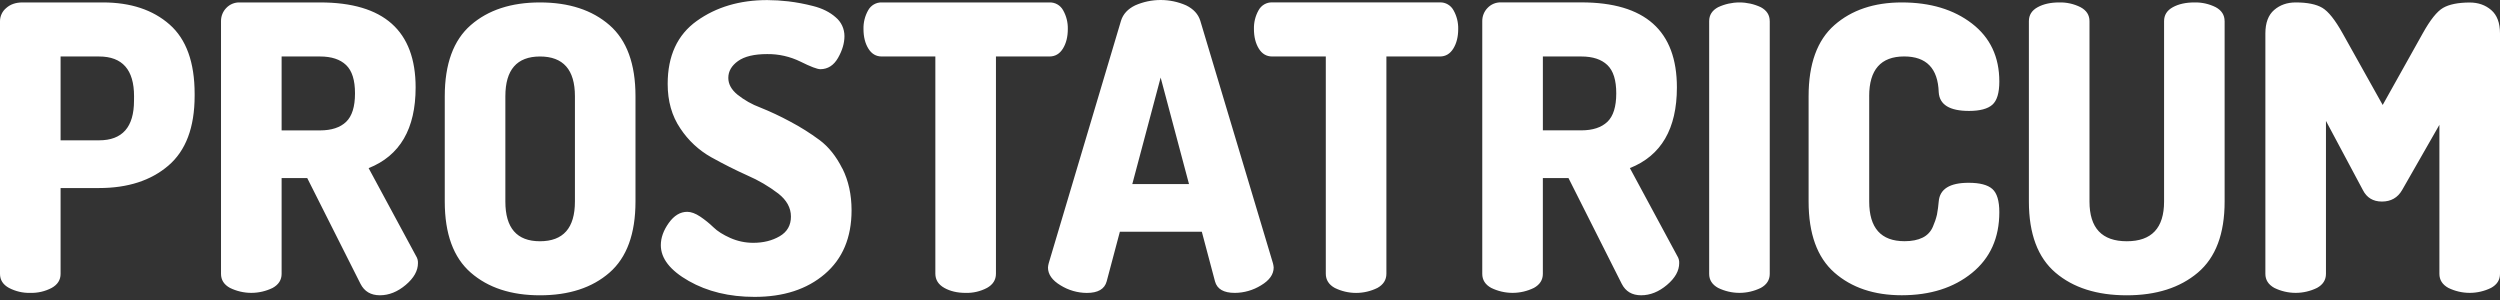 <svg width="200" height="24" viewBox="0 0 200 24" fill="none" xmlns="http://www.w3.org/2000/svg">
<rect x="0" y="0" width="200" height="24" fill="#333333" stroke="none"/>
<path d="M8.235 0.195H1.8C1.263 0.195 0.829 0.344 0.5 0.64C0.345 0.766 0.22 0.926 0.134 1.108C0.047 1.289 0.001 1.489 0 1.691L0 21.907C0 22.395 0.238 22.77 0.715 23.032C1.243 23.309 1.831 23.447 2.424 23.431C3.017 23.447 3.605 23.311 4.133 23.034C4.609 22.769 4.847 22.394 4.847 21.909V15.043H7.924C10.224 15.043 12.073 14.445 13.471 13.248C14.869 12.051 15.569 10.191 15.571 7.669V7.508C15.571 4.985 14.903 3.136 13.566 1.96C12.229 0.784 10.452 0.196 8.235 0.195ZM10.721 8.048C10.721 10.168 9.788 11.227 7.921 11.226H4.847V4.519H7.924C9.791 4.519 10.724 5.579 10.724 7.697L10.721 8.048ZM29.49 13.451C31.996 12.456 33.249 10.306 33.25 7C33.25 2.463 30.702 0.195 25.605 0.195H19.173C18.974 0.189 18.775 0.225 18.59 0.302C18.406 0.378 18.238 0.494 18.1 0.64C17.965 0.778 17.859 0.942 17.787 1.123C17.715 1.303 17.679 1.496 17.681 1.691V21.907C17.681 22.395 17.919 22.77 18.396 23.032C18.93 23.293 19.514 23.429 20.105 23.429C20.697 23.429 21.281 23.293 21.815 23.032C22.291 22.767 22.529 22.392 22.529 21.907V14.246H24.579L28.837 22.701C29.148 23.315 29.666 23.622 30.391 23.622C31.116 23.622 31.804 23.346 32.457 22.795C33.11 22.244 33.437 21.662 33.437 21.047C33.445 20.845 33.391 20.644 33.281 20.475L29.49 13.451ZM27.69 9.748C27.212 10.203 26.518 10.431 25.607 10.432H22.529V4.519H25.605C26.517 4.519 27.211 4.747 27.688 5.203C28.165 5.658 28.402 6.415 28.4 7.473C28.4 8.536 28.163 9.294 27.688 9.748H27.69ZM43.194 0.195C40.894 0.195 39.05 0.8 37.663 2.008C36.276 3.216 35.582 5.113 35.581 7.697V16.122C35.581 18.707 36.275 20.603 37.663 21.812C39.051 23.02 40.895 23.624 43.194 23.624C45.515 23.624 47.37 23.02 48.757 21.812C50.144 20.603 50.838 18.707 50.839 16.122V7.697C50.839 5.113 50.145 3.216 48.757 2.008C47.369 0.8 45.515 0.195 43.194 0.195ZM45.994 16.122C45.994 18.242 45.061 19.301 43.194 19.3C41.35 19.3 40.428 18.241 40.429 16.122V7.697C40.429 5.583 41.351 4.524 43.194 4.519C45.061 4.519 45.994 5.579 45.994 7.697V16.122ZM67.394 13.484C67.88 14.458 68.124 15.57 68.125 16.821C68.125 19.003 67.41 20.704 65.98 21.925C64.55 23.146 62.675 23.754 60.356 23.75C58.346 23.75 56.595 23.326 55.104 22.48C53.613 21.633 52.867 20.678 52.866 19.615C52.866 19.022 53.078 18.429 53.503 17.835C53.928 17.242 54.42 16.946 54.979 16.946C55.29 16.946 55.637 17.074 56.02 17.33C56.396 17.583 56.75 17.869 57.077 18.185C57.398 18.498 57.848 18.782 58.429 19.04C59.007 19.296 59.632 19.427 60.262 19.425C61.071 19.425 61.775 19.25 62.375 18.899C62.975 18.549 63.275 18.024 63.275 17.326C63.275 16.628 62.938 16.015 62.265 15.485C61.503 14.904 60.675 14.418 59.8 14.04C58.836 13.606 57.867 13.118 56.894 12.577C55.903 12.021 55.056 11.231 54.424 10.272C53.75 9.278 53.413 8.092 53.414 6.713C53.414 4.463 54.191 2.783 55.744 1.674C57.297 0.564 59.174 0.008 61.373 0.006C61.939 0.009 62.504 0.043 63.066 0.108C63.737 0.189 64.401 0.315 65.056 0.485C65.789 0.671 66.389 0.971 66.856 1.385C67.076 1.567 67.252 1.796 67.374 2.057C67.495 2.318 67.557 2.603 67.556 2.892C67.556 3.452 67.385 4.032 67.043 4.631C66.701 5.229 66.23 5.531 65.63 5.536C65.381 5.536 64.853 5.335 64.044 4.933C63.211 4.523 62.296 4.316 61.372 4.327C60.336 4.327 59.559 4.513 59.041 4.884C58.523 5.256 58.264 5.706 58.265 6.235C58.265 6.723 58.507 7.168 58.995 7.57C59.545 8.008 60.159 8.356 60.814 8.599C61.626 8.925 62.419 9.298 63.191 9.714C64.019 10.149 64.814 10.649 65.568 11.207C66.293 11.749 66.899 12.508 67.386 13.484H67.394ZM83.965 4.519H79.676V21.896C79.676 22.387 79.438 22.766 78.961 23.033C78.433 23.311 77.845 23.448 77.252 23.431C76.585 23.431 76.016 23.297 75.543 23.031C75.07 22.764 74.832 22.386 74.828 21.896V4.519H70.54C70.084 4.519 69.727 4.308 69.468 3.886C69.209 3.464 69.08 2.944 69.079 2.327C69.065 1.801 69.194 1.28 69.452 0.825C69.559 0.628 69.718 0.465 69.91 0.354C70.102 0.243 70.32 0.188 70.54 0.195H83.965C84.185 0.188 84.403 0.243 84.595 0.354C84.787 0.465 84.945 0.628 85.052 0.825C85.309 1.279 85.438 1.798 85.425 2.323C85.425 2.941 85.296 3.461 85.037 3.882C84.778 4.303 84.421 4.516 83.965 4.519ZM96.022 1.655C95.856 1.127 95.478 0.717 94.888 0.428C94.245 0.145 93.552 0 92.852 0C92.152 0 91.459 0.145 90.816 0.428C90.226 0.714 89.848 1.123 89.682 1.655L83.9 21.049C83.868 21.163 83.847 21.28 83.838 21.398C83.838 21.95 84.175 22.427 84.848 22.83C85.482 23.222 86.208 23.43 86.948 23.434C87.838 23.434 88.366 23.127 88.533 22.513L89.589 18.54H96.146L97.2 22.51C97.365 23.124 97.893 23.431 98.784 23.431C99.524 23.427 100.25 23.218 100.884 22.827C101.557 22.425 101.894 21.948 101.894 21.395C101.885 21.277 101.864 21.16 101.832 21.046L96.022 1.655ZM90.584 14.724L92.852 6.204L95.12 14.724H90.584ZM116.283 0.825C116.54 1.279 116.669 1.798 116.656 2.323C116.656 2.941 116.527 3.461 116.268 3.882C116.009 4.303 115.653 4.516 115.2 4.519H110.912V21.896C110.912 22.387 110.674 22.766 110.197 23.033C109.664 23.296 109.08 23.433 108.488 23.433C107.896 23.433 107.312 23.296 106.779 23.033C106.301 22.767 106.064 22.387 106.064 21.896V4.519H101.776C101.319 4.519 100.961 4.308 100.703 3.886C100.445 3.464 100.316 2.944 100.315 2.327C100.3 1.801 100.427 1.281 100.683 0.825C100.79 0.627 100.948 0.463 101.14 0.351C101.332 0.239 101.551 0.184 101.772 0.191H115.2C115.42 0.185 115.637 0.241 115.828 0.353C116.019 0.464 116.177 0.628 116.283 0.825ZM130.391 13.447C132.898 12.452 134.151 10.302 134.152 6.996C134.152 2.459 131.604 0.191 126.507 0.191H120.074C119.874 0.185 119.675 0.222 119.49 0.299C119.305 0.376 119.138 0.493 119 0.64C118.865 0.778 118.759 0.942 118.687 1.123C118.615 1.303 118.579 1.496 118.581 1.691V21.907C118.581 22.395 118.819 22.77 119.296 23.032C119.83 23.293 120.414 23.429 121.005 23.429C121.597 23.429 122.18 23.293 122.714 23.032C123.19 22.767 123.428 22.392 123.428 21.907V14.246H125.479L129.737 22.701C130.047 23.315 130.565 23.622 131.29 23.622C132.015 23.622 132.704 23.346 133.357 22.795C134.01 22.244 134.336 21.662 134.336 21.047C134.345 20.844 134.29 20.644 134.18 20.475L130.391 13.447ZM128.591 9.744C128.114 10.199 127.42 10.427 126.509 10.428H123.43V4.519H126.507C127.418 4.519 128.112 4.747 128.589 5.203C129.066 5.658 129.303 6.415 129.3 7.473C129.3 8.536 129.063 9.294 128.589 9.748L128.591 9.744ZM141.58 1.687V21.907C141.58 22.395 141.342 22.77 140.866 23.032C140.332 23.293 139.748 23.429 139.156 23.429C138.565 23.429 137.981 23.293 137.447 23.032C136.97 22.767 136.732 22.392 136.733 21.907V1.691C136.733 1.203 136.971 0.832 137.447 0.577C137.983 0.325 138.566 0.195 139.156 0.195C139.747 0.195 140.33 0.325 140.866 0.577C141.341 0.833 141.578 1.204 141.578 1.691L141.58 1.687ZM149.536 7.693V16.118C149.536 18.238 150.478 19.297 152.363 19.296C152.943 19.296 153.424 19.202 153.808 19.011C154.178 18.833 154.471 18.521 154.631 18.136C154.77 17.825 154.88 17.5 154.958 17.166C155.022 16.82 155.069 16.47 155.098 16.118C155.18 15.122 155.978 14.623 157.491 14.623C158.381 14.623 159.013 14.787 159.386 15.117C159.759 15.446 159.946 16.066 159.946 16.975C159.946 19.031 159.216 20.652 157.755 21.838C156.294 23.024 154.424 23.618 152.145 23.62C149.928 23.62 148.131 23.016 146.754 21.808C145.377 20.599 144.689 18.703 144.688 16.118V7.697C144.688 5.113 145.377 3.216 146.754 2.008C148.131 0.8 149.928 0.195 152.145 0.195C154.424 0.195 156.294 0.757 157.755 1.881C159.216 3.005 159.947 4.552 159.946 6.522C159.946 7.433 159.759 8.053 159.386 8.381C159.013 8.709 158.391 8.873 157.522 8.874C155.968 8.874 155.16 8.376 155.098 7.38C155.035 5.471 154.113 4.516 152.332 4.516C150.466 4.518 149.533 5.579 149.534 7.697L149.536 7.693ZM177.97 1.687V16.122C177.97 18.707 177.255 20.603 175.825 21.812C174.395 23.02 172.5 23.624 170.139 23.624C167.756 23.624 165.856 23.02 164.439 21.812C163.022 20.603 162.312 18.707 162.311 16.122V1.691C162.311 1.203 162.544 0.833 163.011 0.577C163.478 0.321 164.051 0.195 164.735 0.195C165.327 0.179 165.914 0.31 166.445 0.577C166.921 0.833 167.159 1.204 167.159 1.691V16.122C167.159 18.242 168.154 19.301 170.143 19.3C172.132 19.3 173.127 18.24 173.126 16.122V1.691C173.126 1.203 173.359 0.833 173.826 0.577C174.293 0.321 174.867 0.195 175.551 0.195C176.142 0.18 176.729 0.31 177.26 0.577C177.731 0.833 177.967 1.204 177.968 1.691L177.97 1.687ZM200 2.676V21.907C200 22.395 199.762 22.77 199.285 23.032C198.751 23.293 198.168 23.429 197.576 23.429C196.984 23.429 196.401 23.293 195.867 23.032C195.39 22.767 195.152 22.392 195.152 21.907V9.987L192.169 15.204C191.816 15.817 191.277 16.124 190.553 16.124C189.848 16.124 189.34 15.817 189.03 15.204L186.077 9.673V21.907C186.077 22.395 185.839 22.77 185.363 23.032C184.829 23.293 184.246 23.429 183.654 23.429C183.062 23.429 182.479 23.293 181.945 23.032C181.468 22.767 181.23 22.392 181.23 21.907V2.676C181.23 1.829 181.463 1.204 181.93 0.8C182.397 0.396 182.972 0.195 183.655 0.195C184.588 0.195 185.298 0.339 185.783 0.625C186.268 0.911 186.812 1.595 187.415 2.676L190.615 8.398L193.815 2.676C194.415 1.594 194.959 0.912 195.446 0.63C195.933 0.348 196.643 0.205 197.575 0.201C198.258 0.201 198.832 0.402 199.299 0.805C199.766 1.208 199.999 1.832 200 2.676Z" fill="white"/>
</svg>
